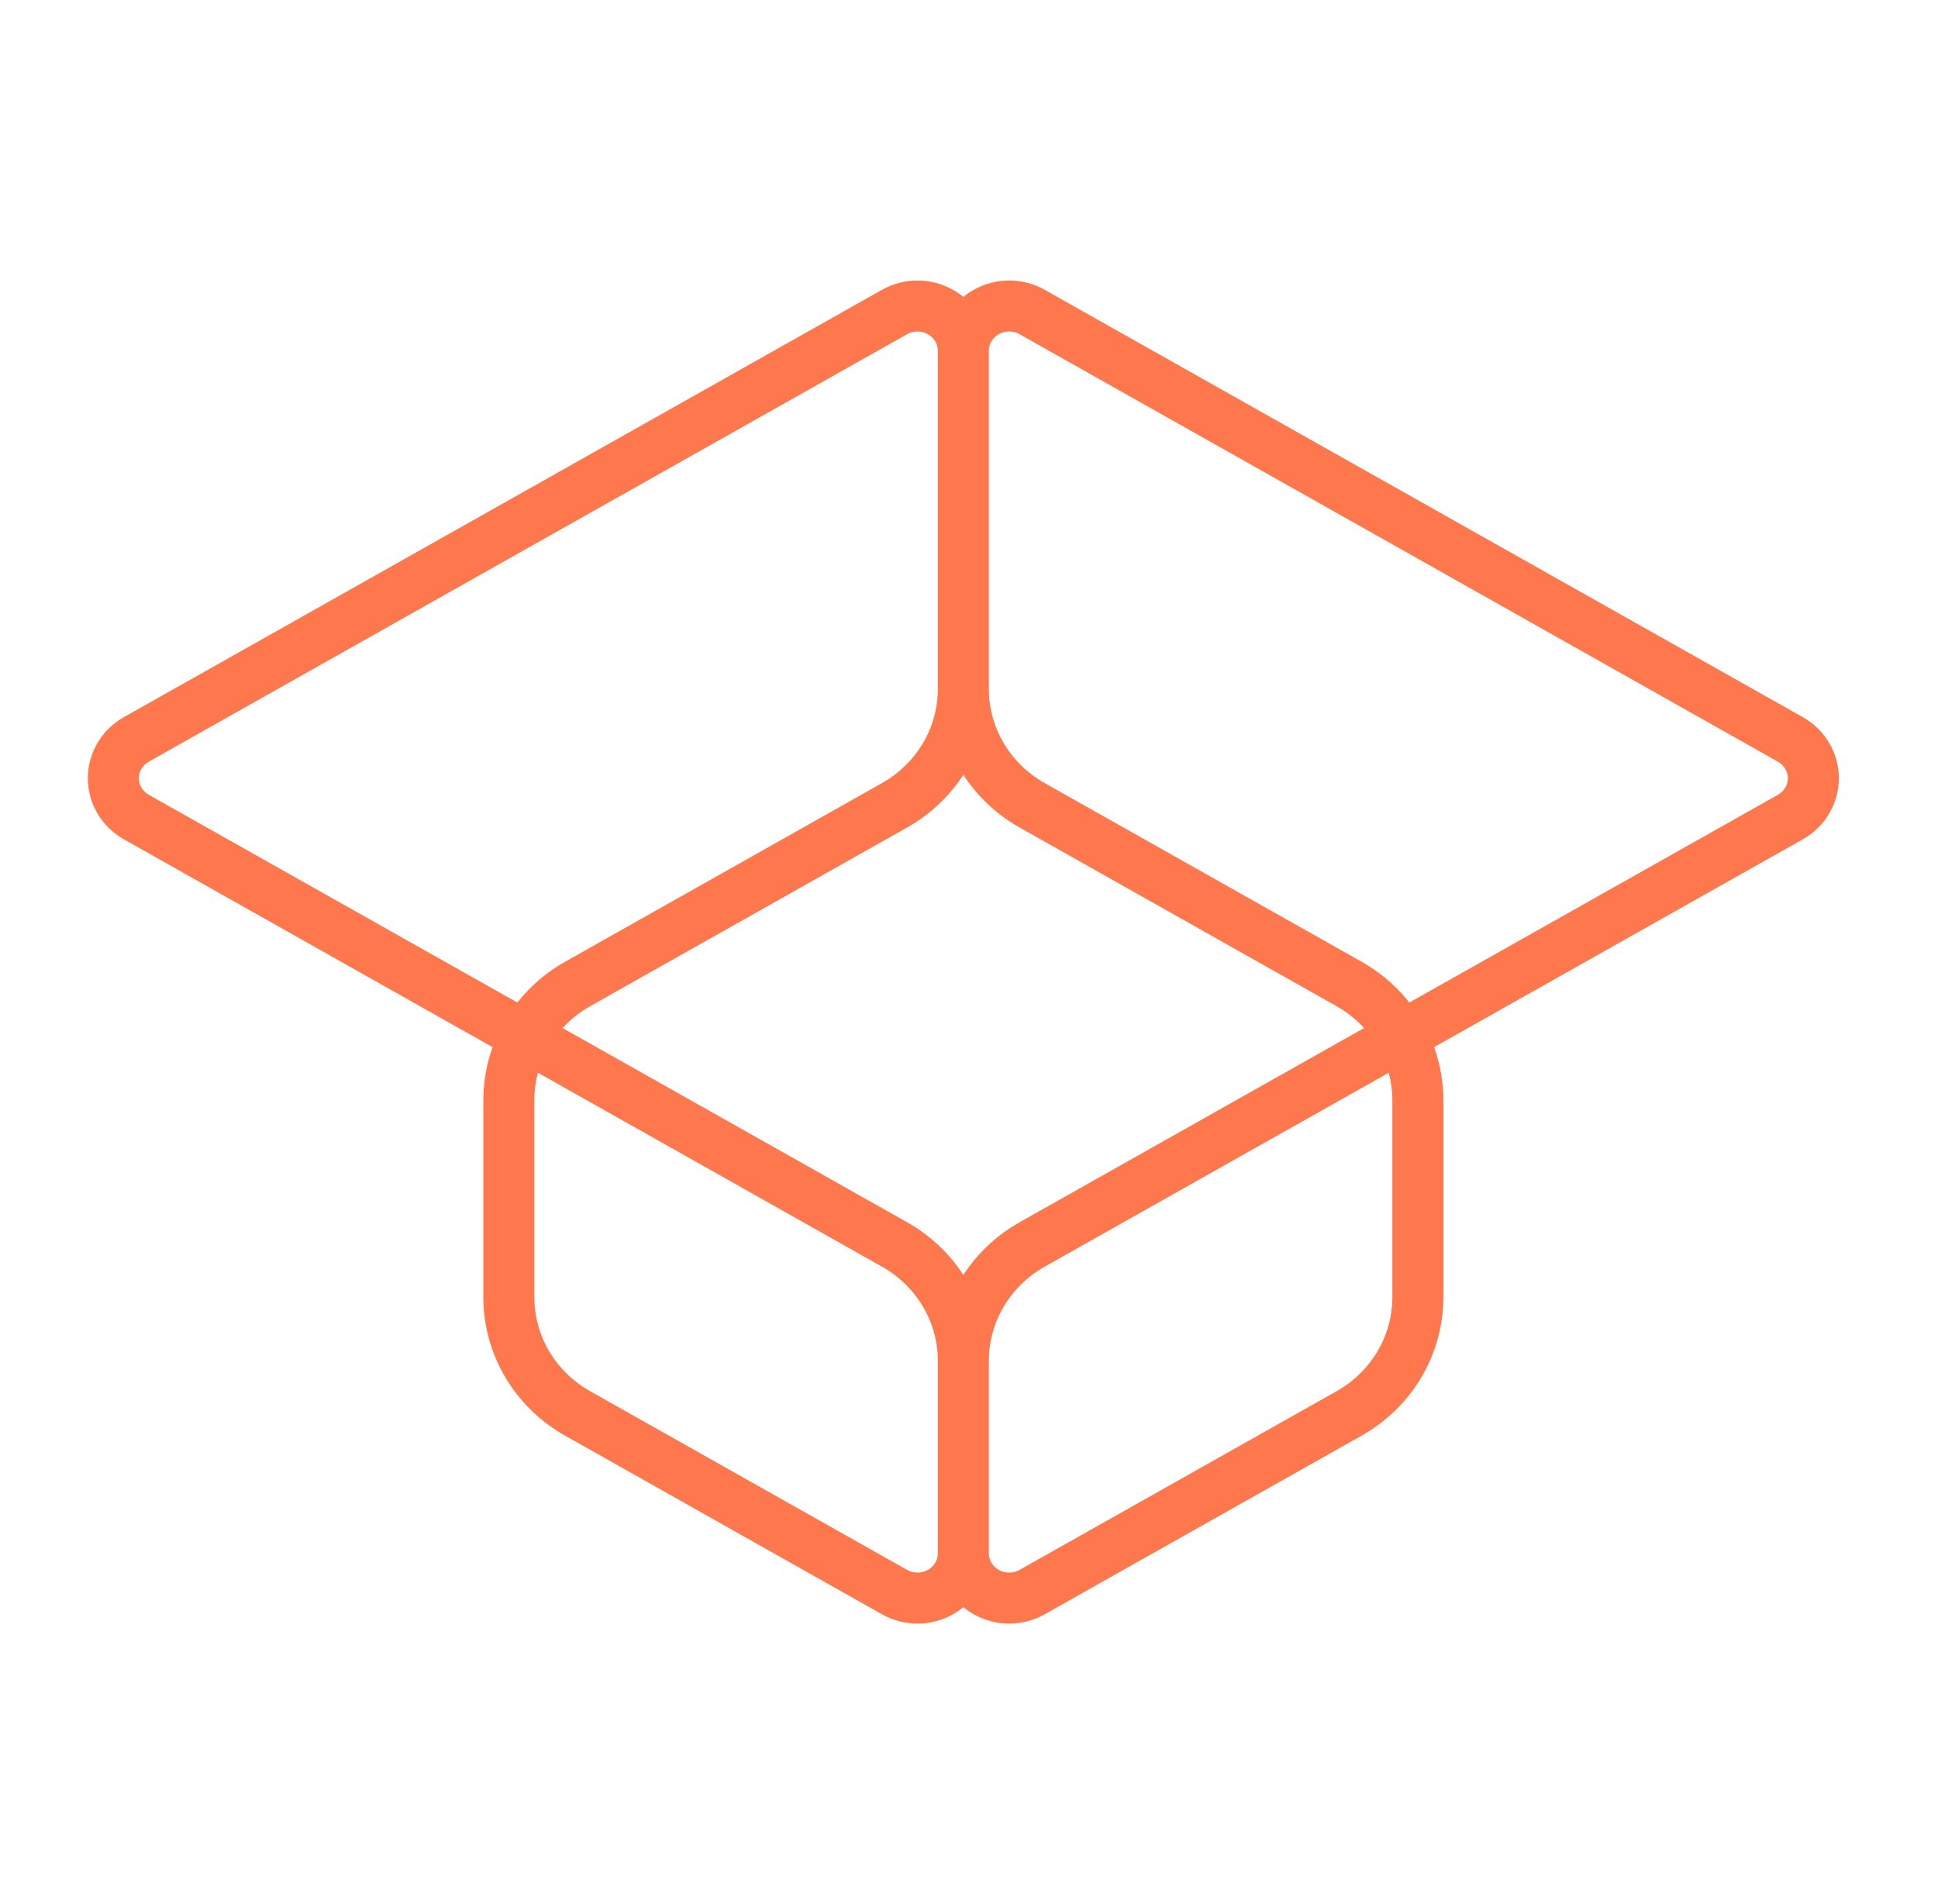 <svg width="57" height="56" viewBox="0 0 57 56" fill="none" xmlns="http://www.w3.org/2000/svg">
<path d="M28.334 40.02C28.334 39.327 28.521 38.646 28.876 38.046C29.231 37.446 29.742 36.947 30.357 36.6L52.659 24.029C52.864 23.913 53.035 23.747 53.153 23.547C53.272 23.347 53.334 23.119 53.334 22.888C53.334 22.657 53.272 22.43 53.153 22.23C53.035 22.029 52.864 21.863 52.659 21.747L30.357 9.176C30.152 9.061 29.92 9 29.683 9C29.446 9 29.214 9.061 29.009 9.176C28.804 9.291 28.634 9.457 28.515 9.657C28.397 9.857 28.334 10.083 28.334 10.314M28.334 40.02V45.686M28.334 40.02C28.334 39.327 28.147 38.646 27.792 38.046C27.437 37.446 26.926 36.947 26.311 36.6L4.009 24.029C3.804 23.913 3.633 23.747 3.515 23.547C3.396 23.347 3.334 23.119 3.334 22.888C3.334 22.657 3.396 22.43 3.515 22.23C3.633 22.029 3.804 21.863 4.009 21.747L26.311 9.176C26.516 9.061 26.748 9 26.985 9C27.221 9 27.454 9.061 27.659 9.176C27.864 9.291 28.034 9.457 28.153 9.657C28.271 9.857 28.334 10.083 28.334 10.314M28.334 45.686C28.334 45.917 28.397 46.144 28.515 46.343C28.634 46.543 28.804 46.709 29.009 46.824C29.214 46.939 29.446 47 29.683 47C29.92 47 30.152 46.939 30.357 46.824L39.678 41.57C40.293 41.224 40.804 40.725 41.16 40.125C41.515 39.525 41.702 38.844 41.702 38.151V32.358C41.702 31.665 41.515 30.984 41.16 30.384C40.804 29.783 40.293 29.285 39.678 28.938L30.357 23.684C29.742 23.337 29.231 22.838 28.876 22.238C28.521 21.637 28.334 20.957 28.334 20.263M28.334 45.686C28.334 45.917 28.271 46.144 28.153 46.343C28.034 46.543 27.864 46.709 27.659 46.824C27.454 46.939 27.221 47 26.985 47C26.748 47 26.516 46.939 26.311 46.824L16.99 41.57C16.375 41.224 15.864 40.725 15.508 40.125C15.153 39.525 14.966 38.844 14.966 38.151V32.358C14.966 31.665 15.153 30.984 15.508 30.384C15.864 29.783 16.375 29.285 16.99 28.938L26.311 23.684C26.926 23.337 27.437 22.838 27.792 22.238C28.147 21.637 28.334 20.957 28.334 20.263M28.334 20.263V10.314" stroke="#FF774D" stroke-width="1.5" stroke-linecap="round" stroke-linejoin="round"/>
</svg>
